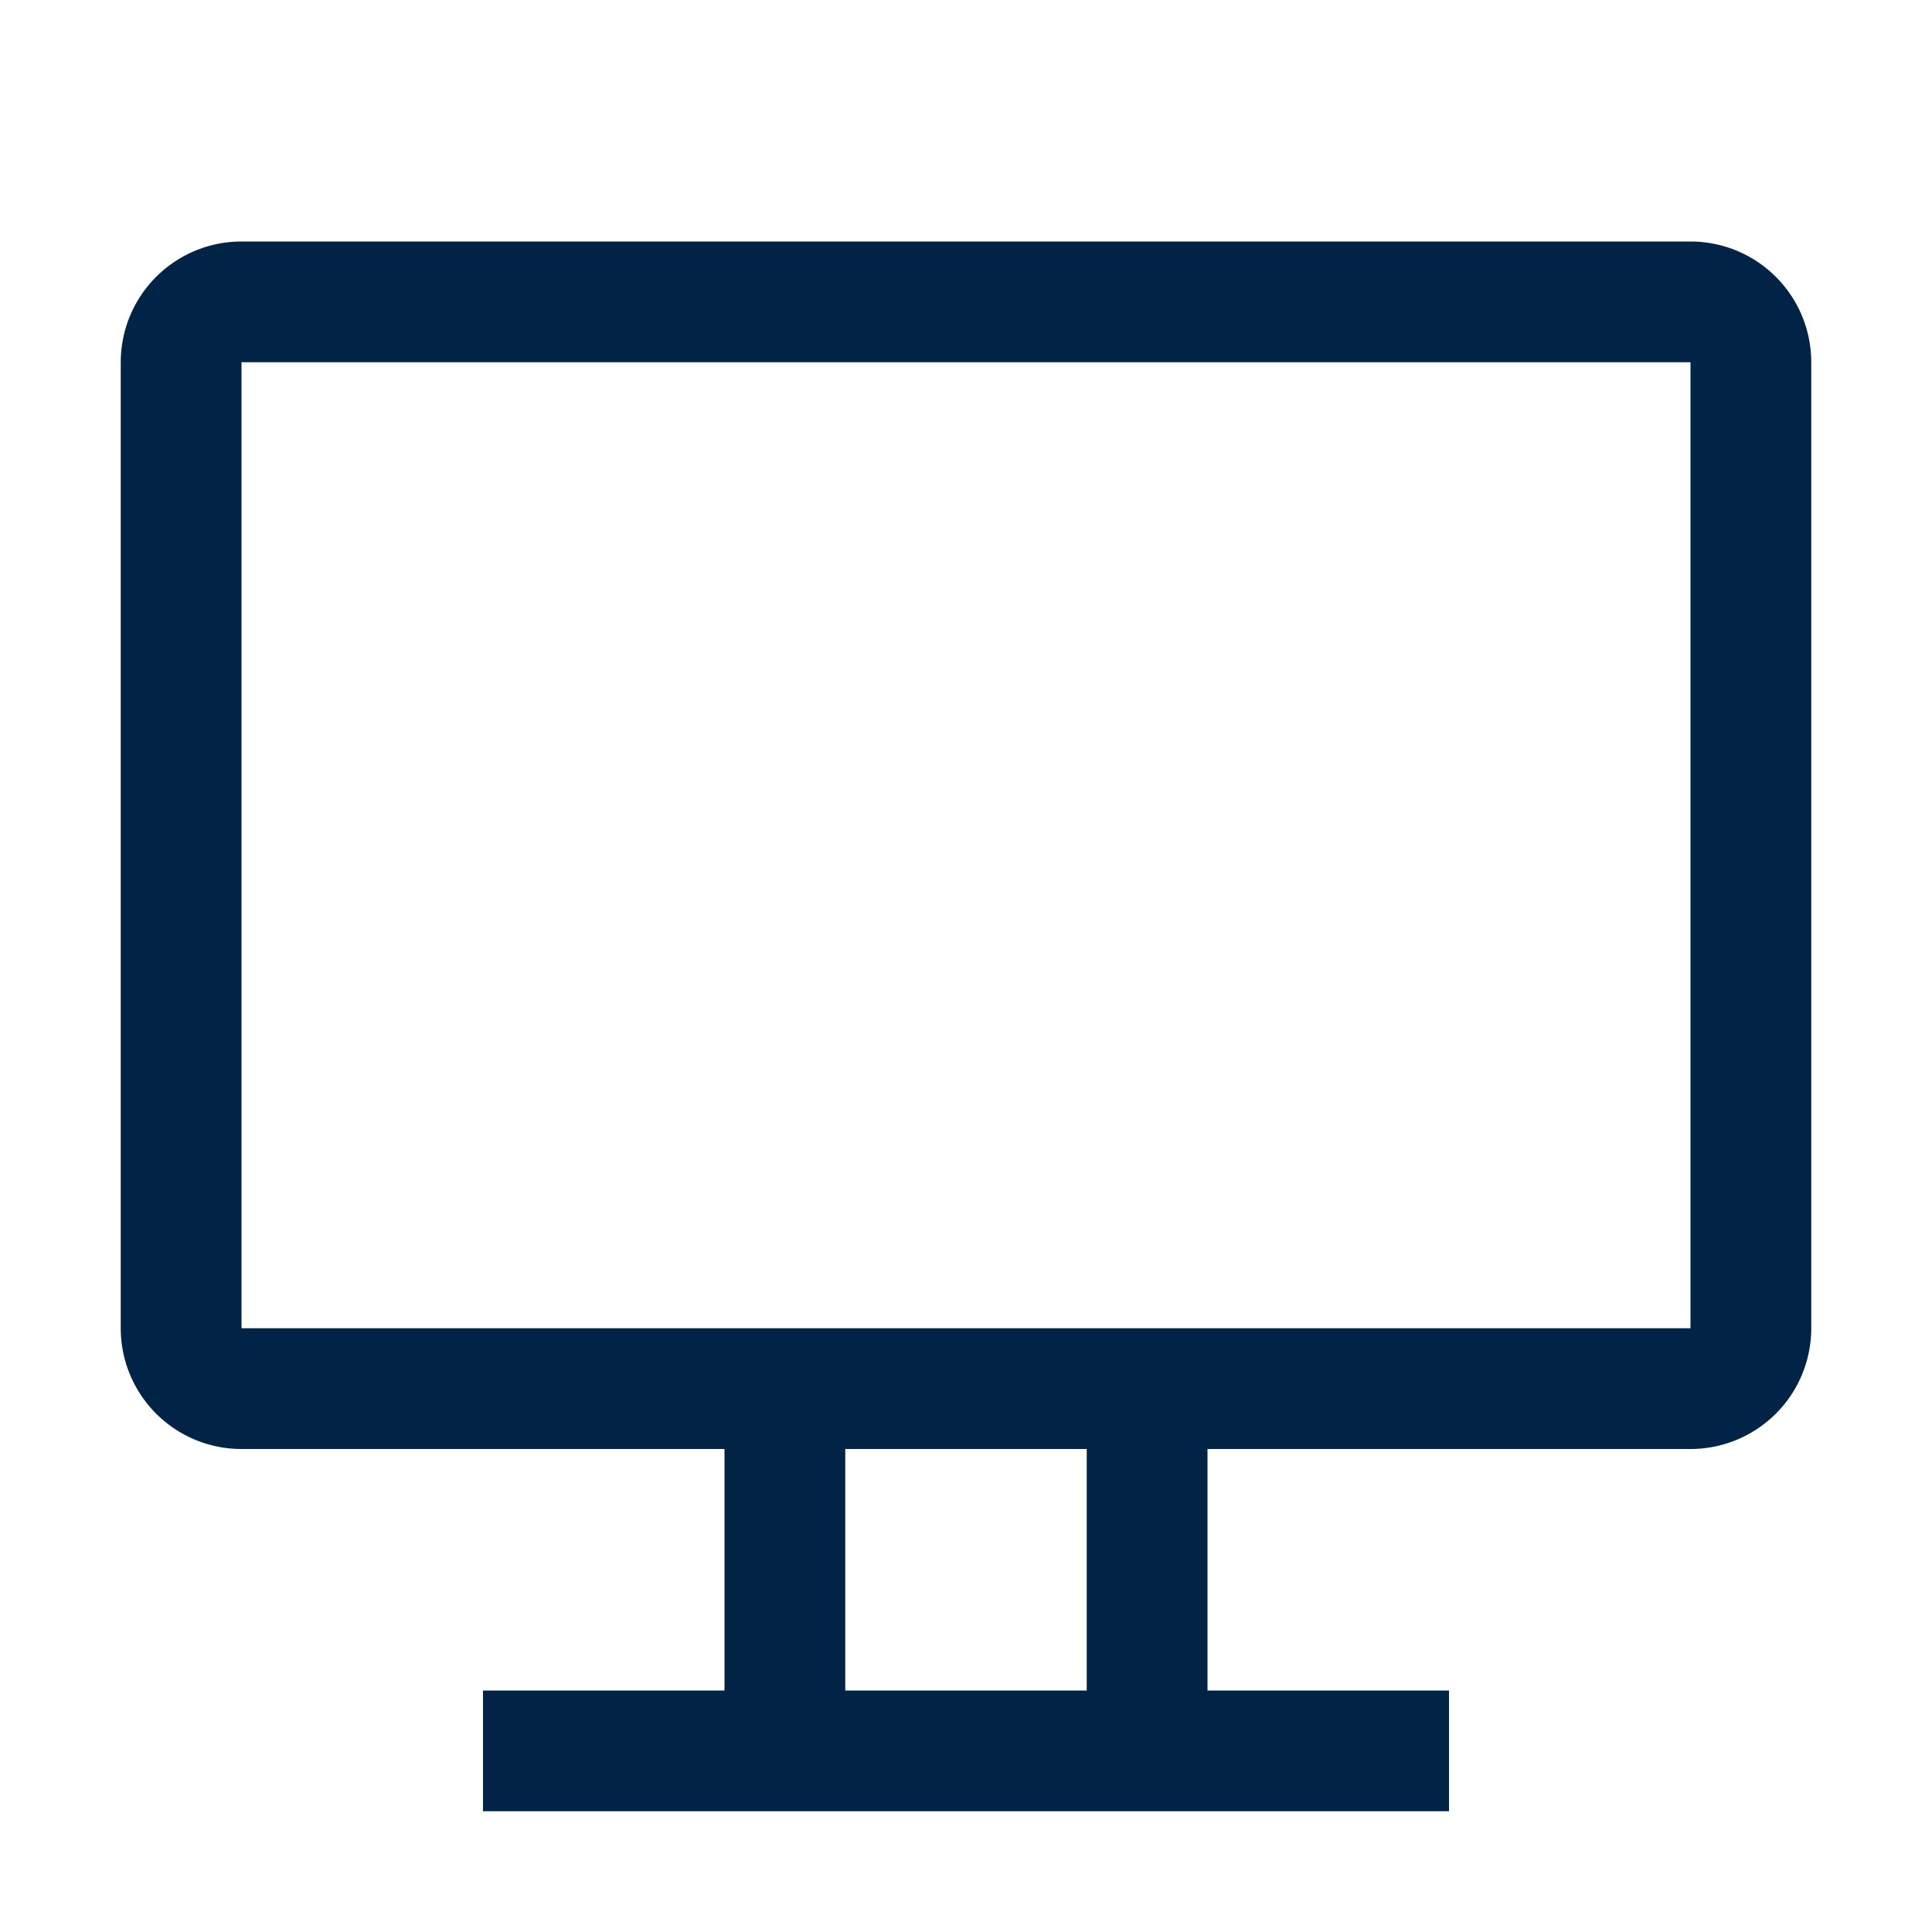 <svg xmlns="http://www.w3.org/2000/svg" fill="#002346" viewBox="0 0 32 32"><path d="M28 4H4a2 2 0 0 0-2 2v16a2 2 0 0 0 2 2h8v4H8v2h16v-2h-4v-4h8a2 2 0 0 0 2-2V6a2 2 0 0 0-2-2M18 28h-4v-4h4Zm10-6H4V6h24Z"/><path d="M0 0h32v32H0z" data-name="&lt;Transparent Rectangle&gt;" style="fill:none"/></svg>